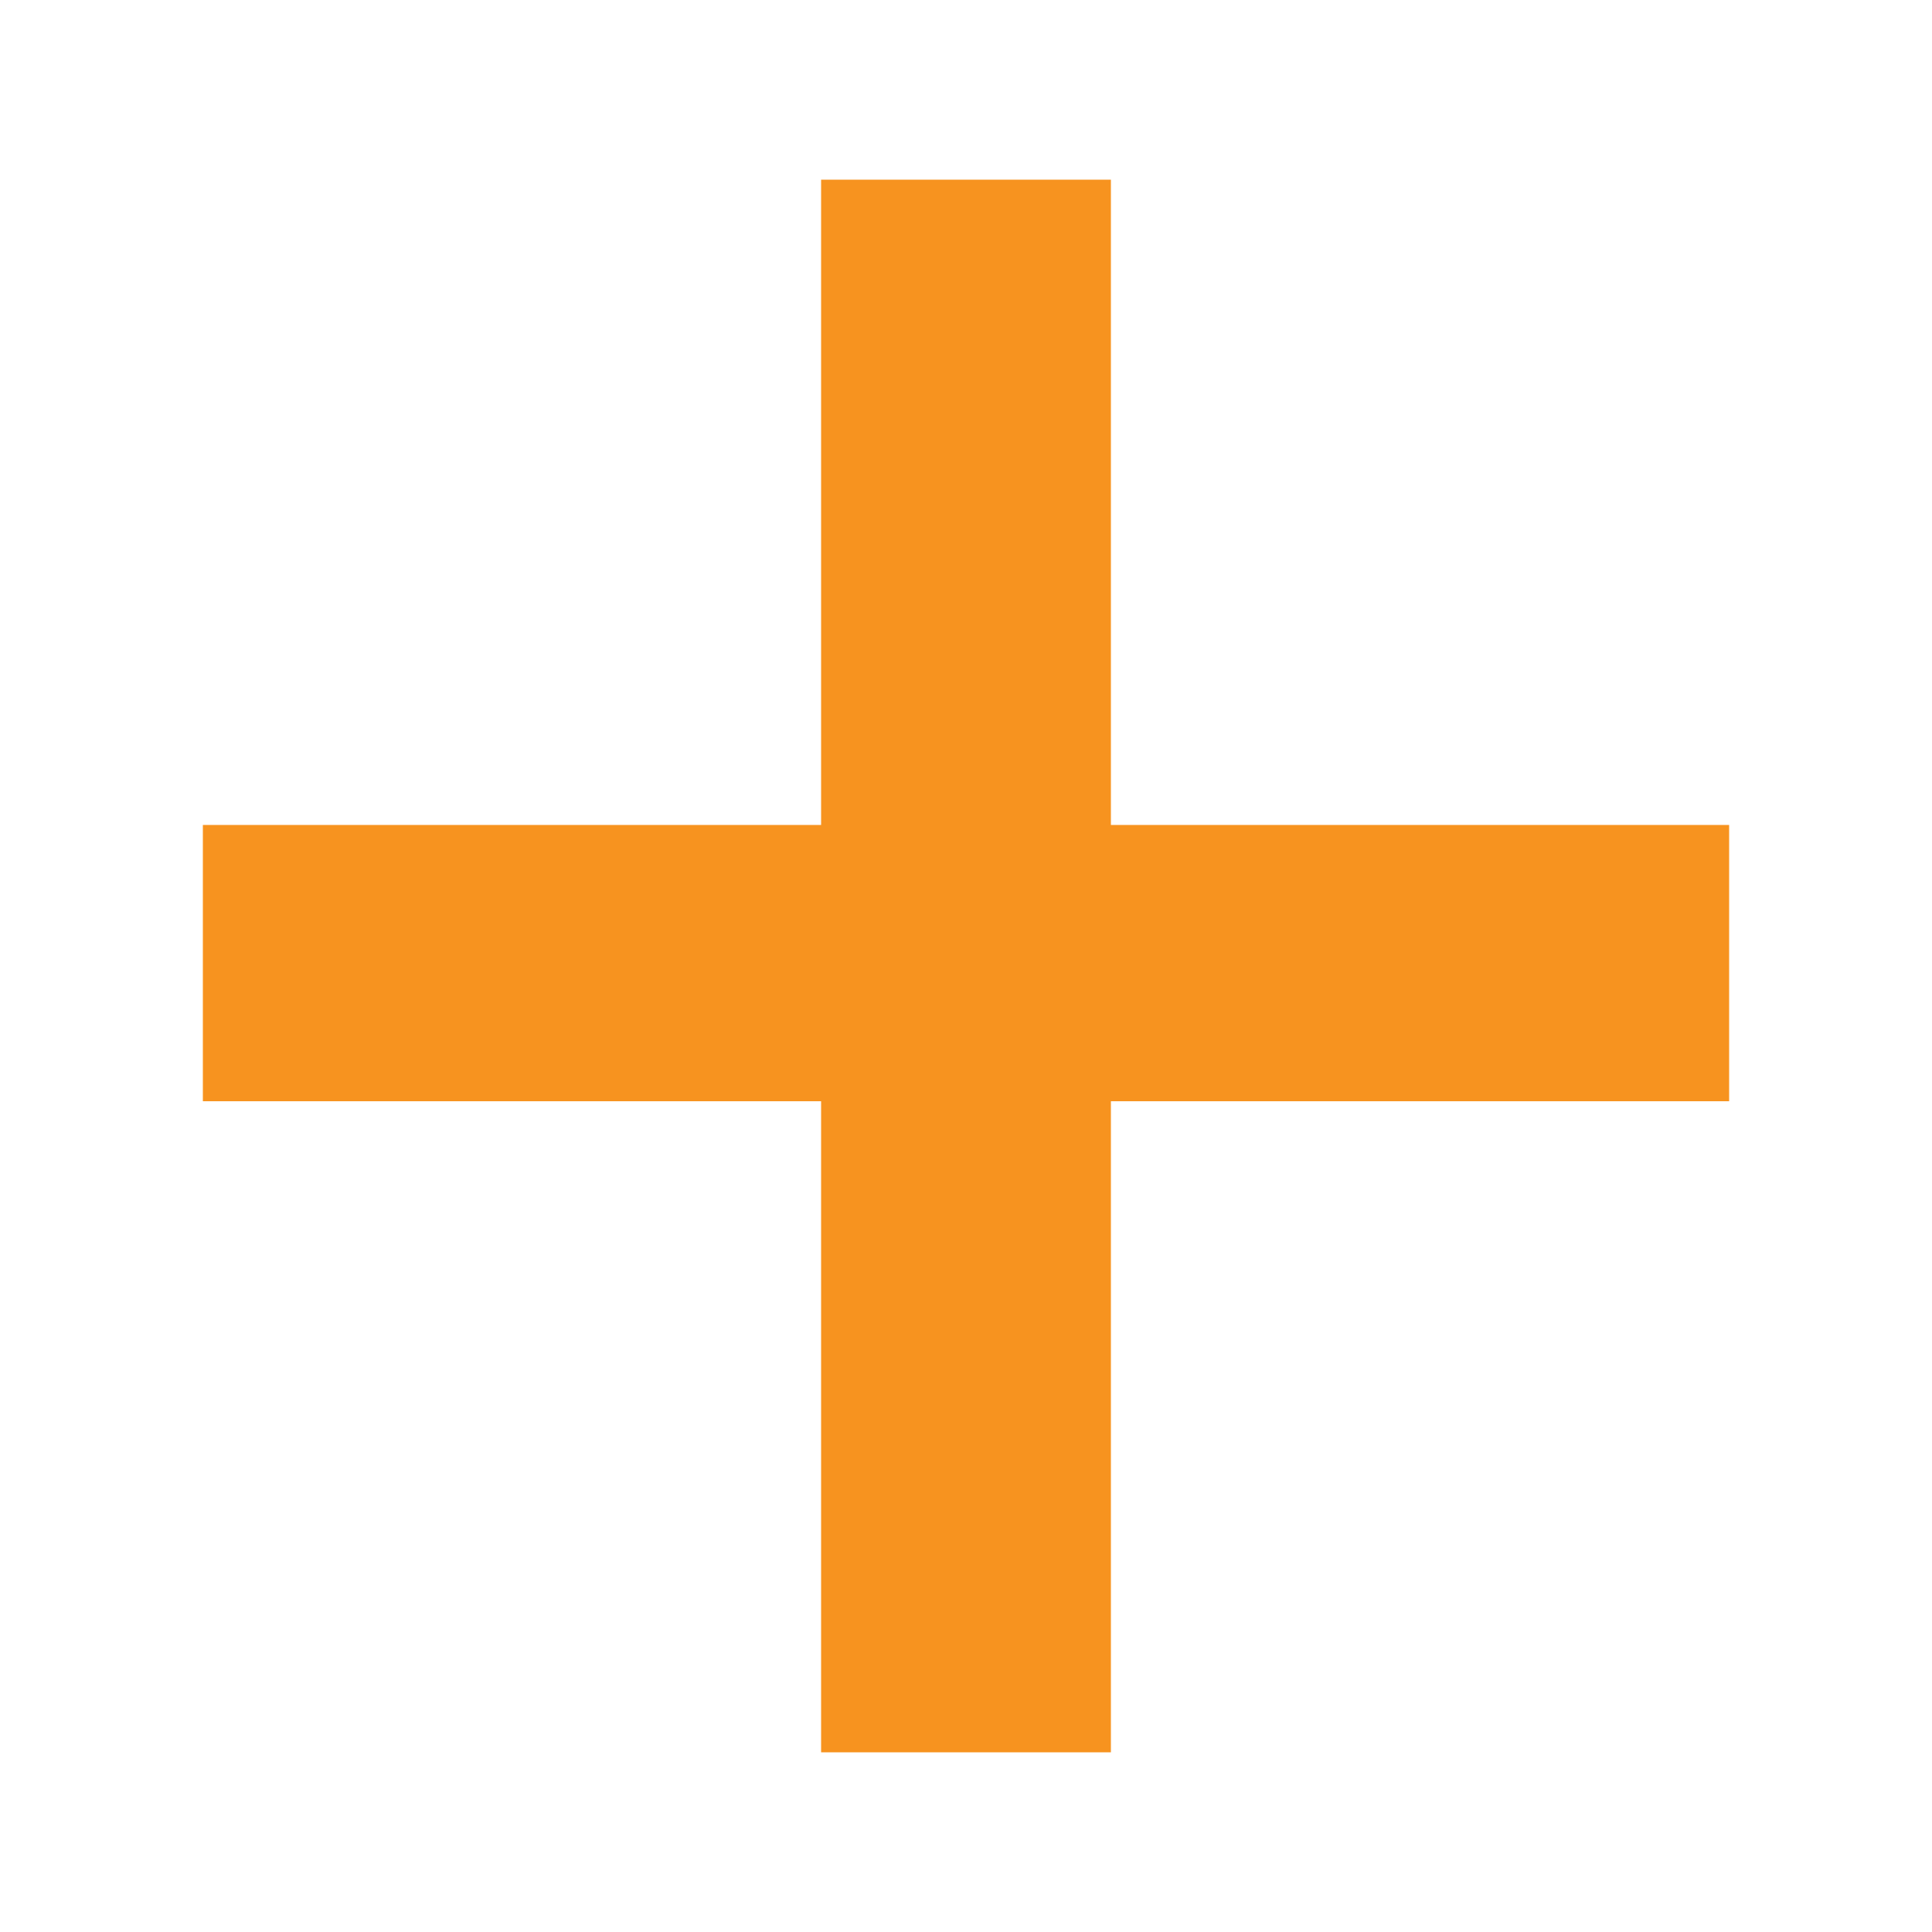 <?xml version="1.0" encoding="utf-8"?>
<!-- Generator: Adobe Illustrator 23.0.3, SVG Export Plug-In . SVG Version: 6.00 Build 0)  -->
<svg version="1.1" xmlns="http://www.w3.org/2000/svg" xmlns:xlink="http://www.w3.org/1999/xlink" x="0px" y="0px" width="100px"
	 height="100px" viewBox="0 0 100 100" style="enable-background:new 0 0 100 100;" xml:space="preserve">
<style type="text/css">
	.st0{fill:#F7931F;}
</style>
<g id="foto">
</g>
<g id="img">
</g>
<g id="sfondo">
</g>
<g id="testo">
	<g>
		<g>
			<path class="st0" d="M57.5,9.3v33.4h32V57h-32v33.7h-15V57h-32V42.7h32V9.3H57.5z"/>
		</g>
	</g>
</g>
</svg>
